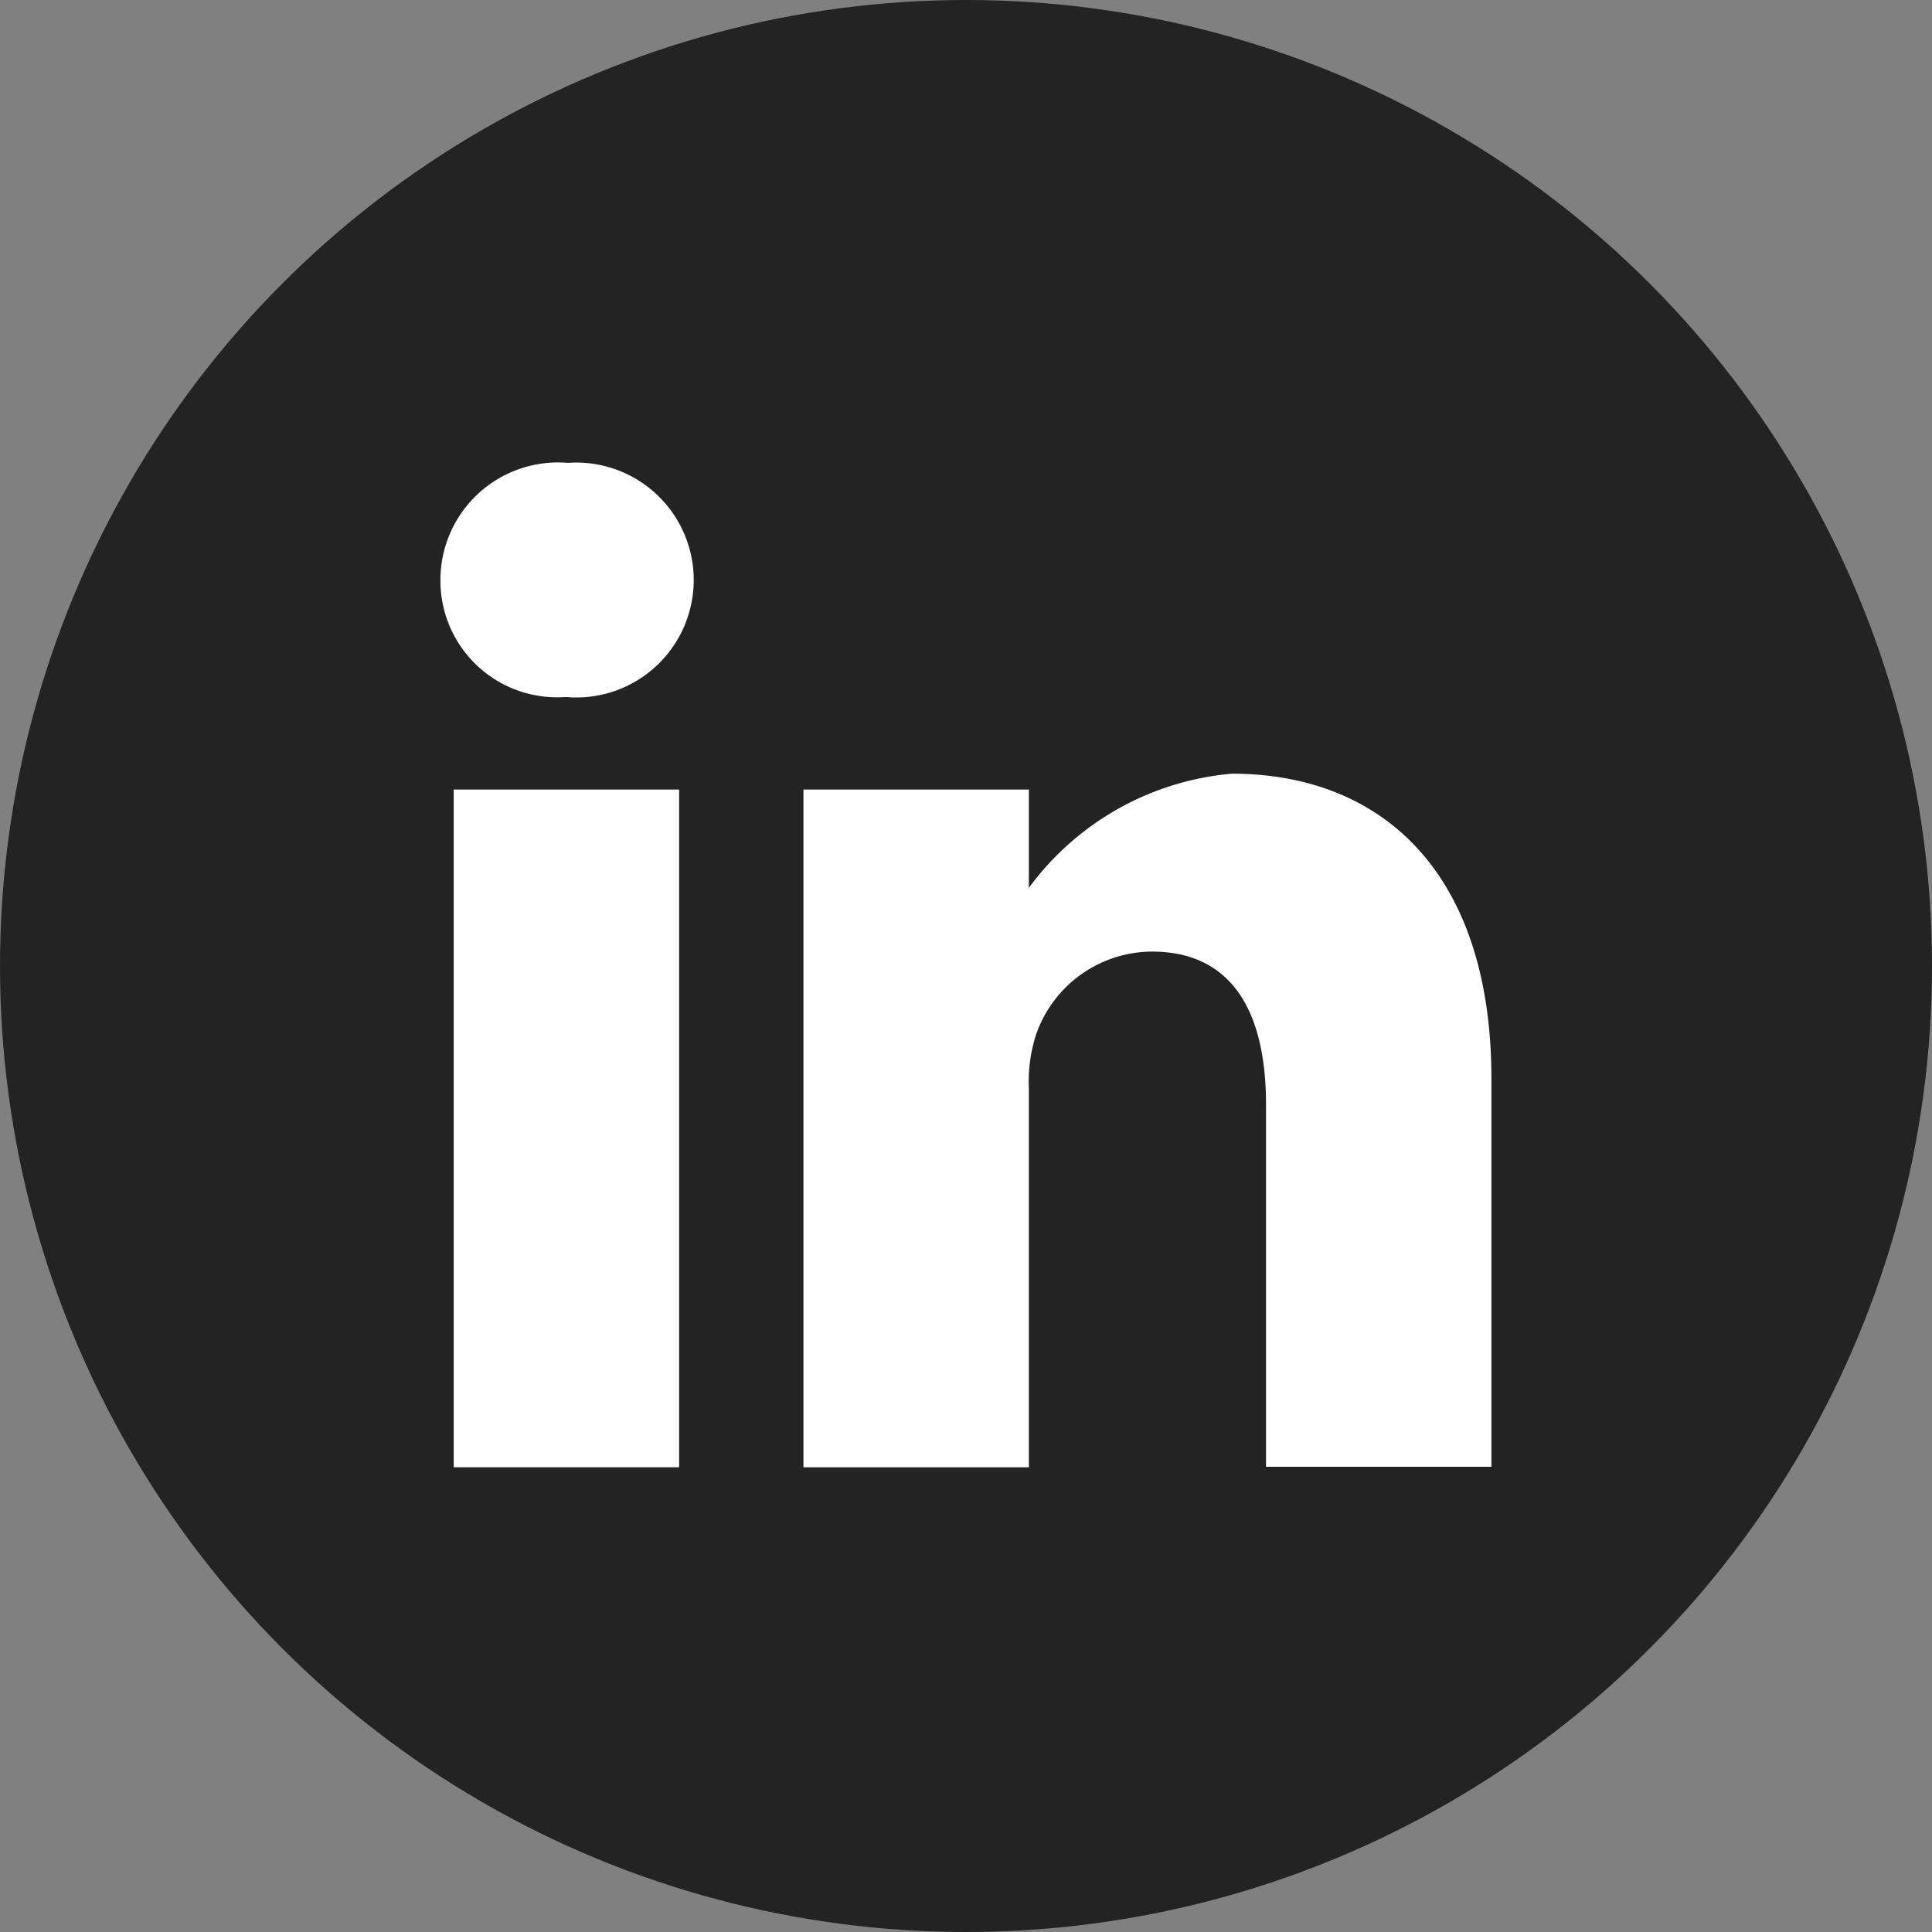 <svg xmlns="http://www.w3.org/2000/svg" viewBox="0 0 24 24">
  <rect x="0" y="0" width="24" height="24" fill="#808080" stroke="none"/>
  <g data-name="Grupo 167" transform="translate(-1016 -30)">
    <circle data-name="Elipse 1" cx="12" cy="12" r="12" transform="translate(1016 30)" fill="#232323"/>
    <g data-name="1384030" fill="#fff">
      <path data-name="Caminho 30099" d="M1023.054 35.75a1.46 1.46 0 0 0-1.583 1.455 1.449 1.449 0 0 0 1.546 1.454h.018a1.459 1.459 0 1 0 .019-2.909Zm0 0"/>
      <path data-name="Caminho 30100" d="M1021.636 39.808h2.8v8.419h-2.8Zm0 0"/>
      <path data-name="Caminho 30101" d="M1031.303 39.611a3.506 3.506 0 0 0-2.522 1.418v-1.221h-2.8v8.419h2.8v-4.7a1.917 1.917 0 0 1 .092-.683 1.532 1.532 0 0 1 1.436-1.023c1.013 0 1.418.772 1.418 1.9v4.5h2.8v-4.827c-.003-2.58-1.383-3.783-3.224-3.783Zm0 0"/>
    </g>
  </g>
</svg>
